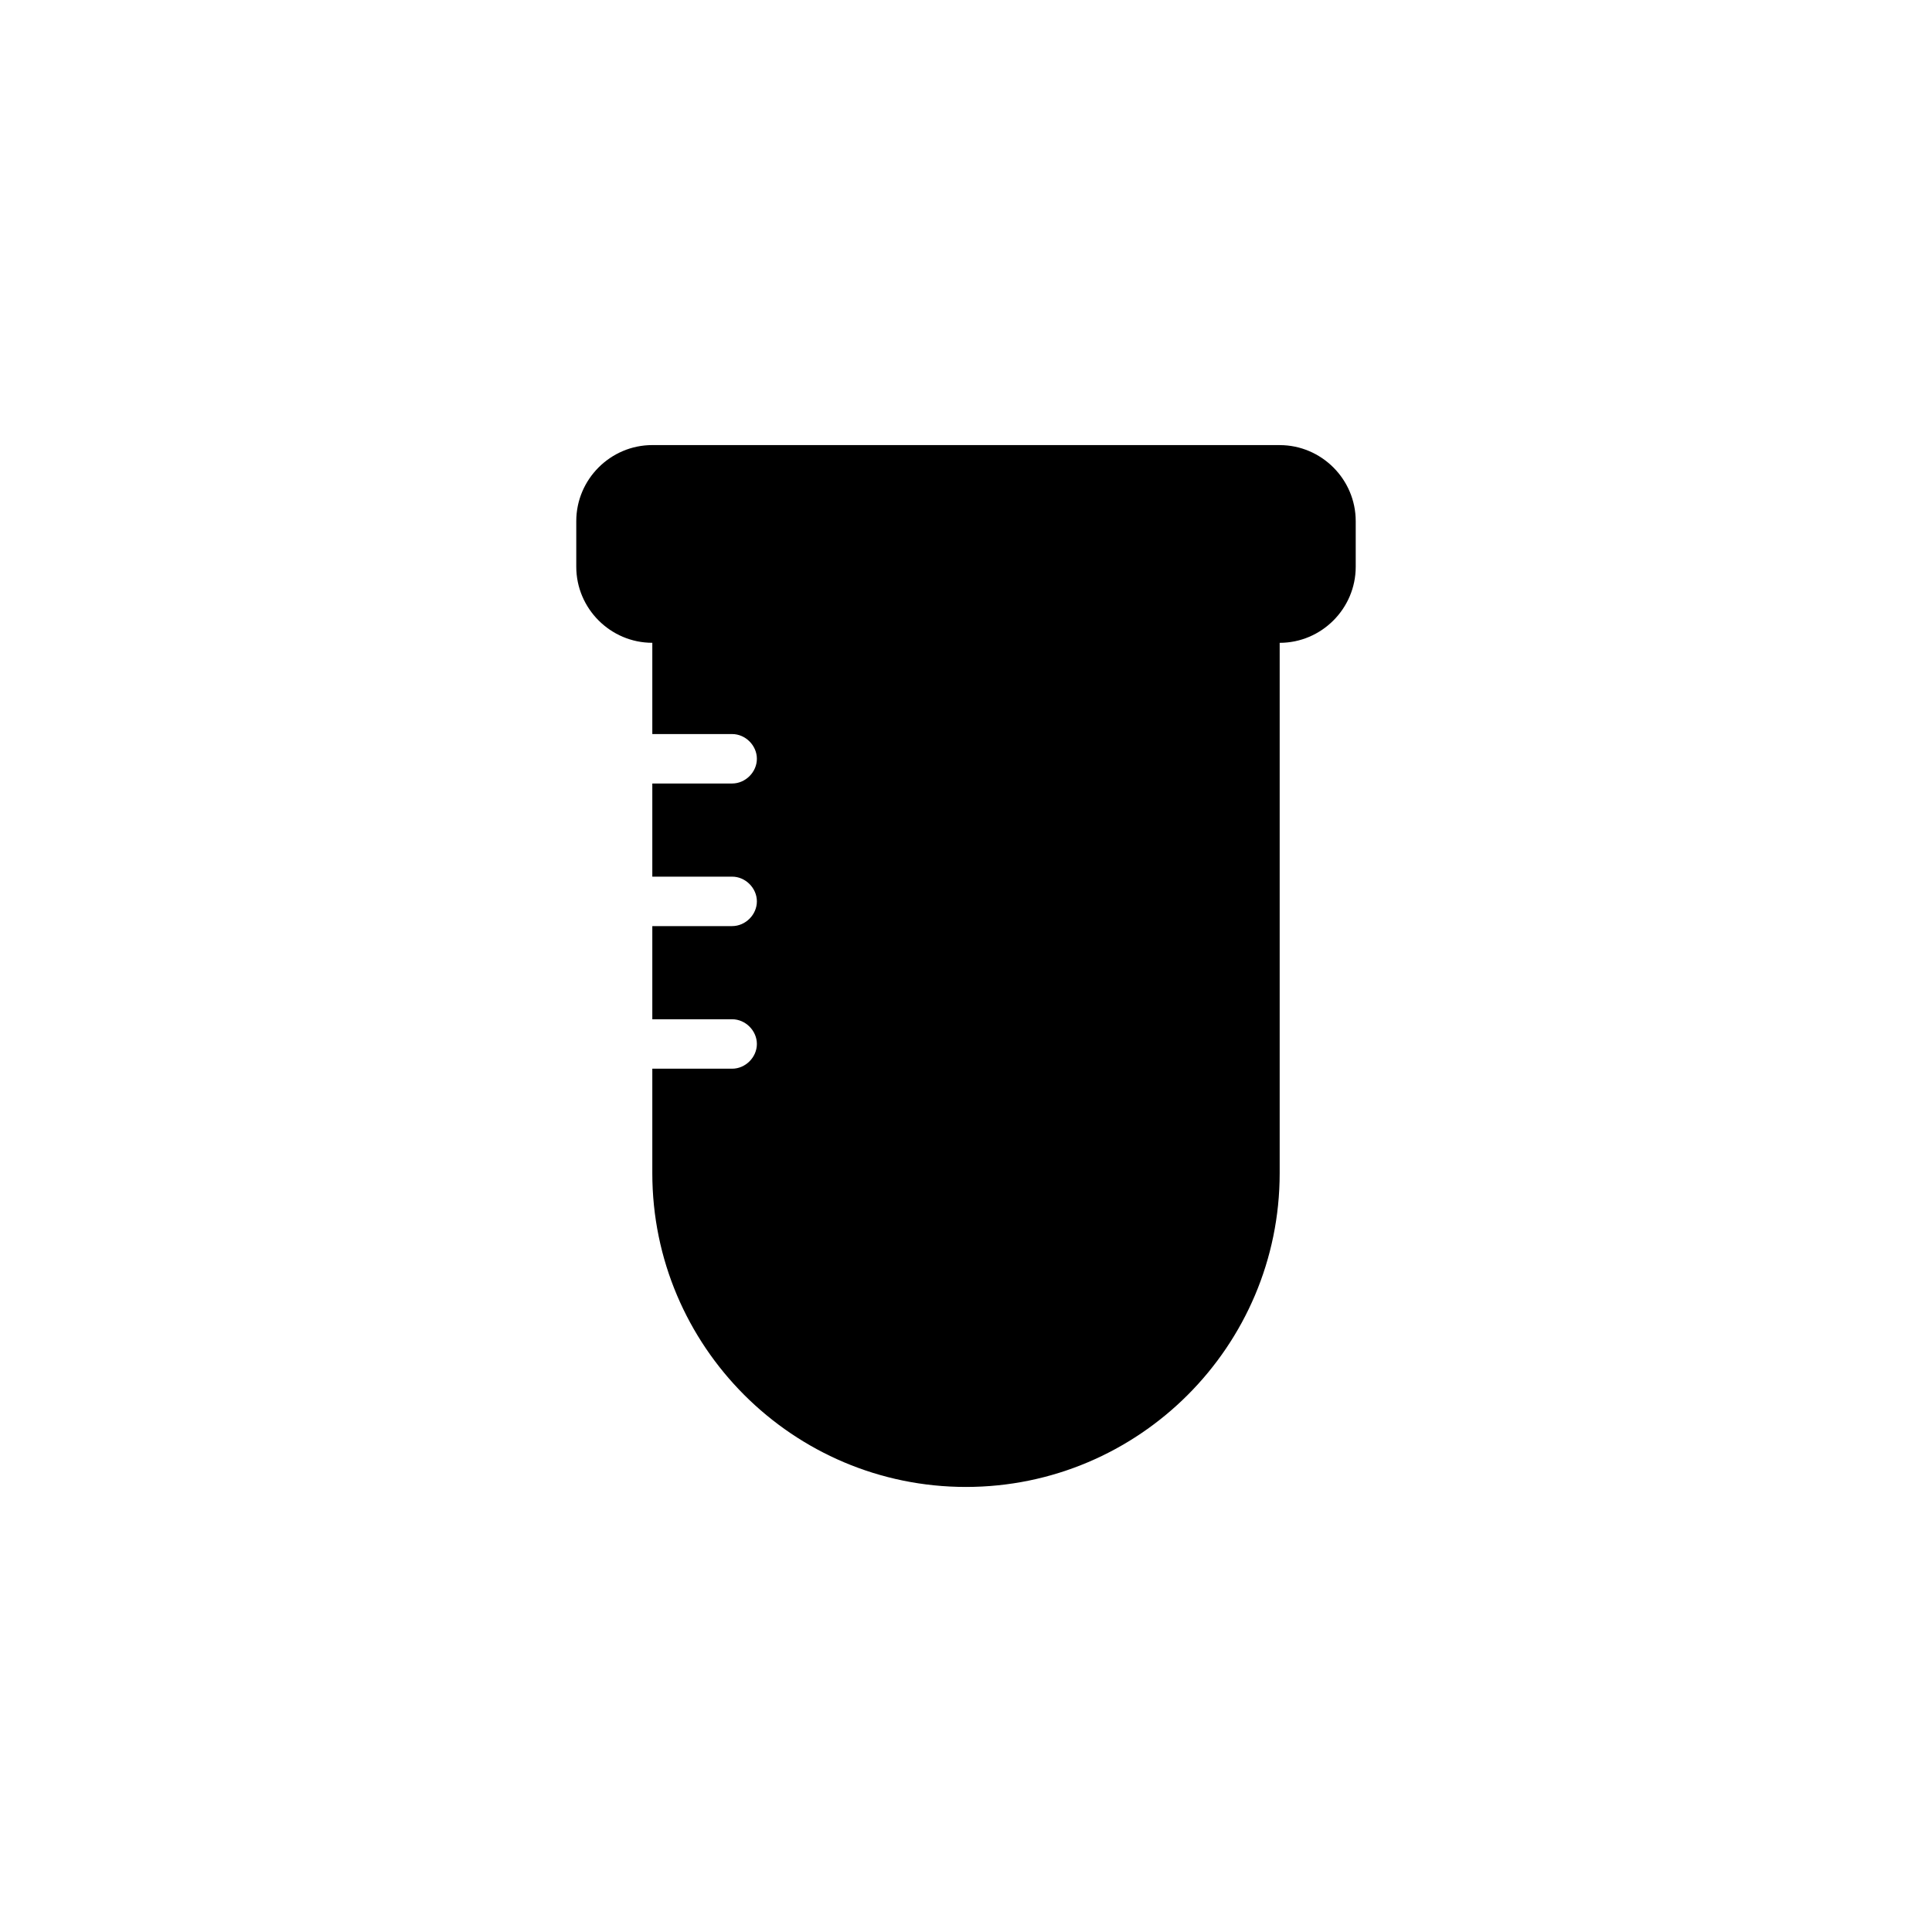 <?xml version="1.0" encoding="UTF-8"?>
<!-- Uploaded to: SVG Repo, www.svgrepo.com, Generator: SVG Repo Mixer Tools -->
<svg fill="#000000" width="800px" height="800px" version="1.1" viewBox="144 144 512 512" xmlns="http://www.w3.org/2000/svg">
 <path d="m483.13 261.95h-166.26c-11.082 0-20.152 9.07-20.152 20.152v12.094c0 11.082 9.07 20.152 20.152 20.152v24.184h21.16c3.527 0 6.551 3.023 6.551 6.551 0 3.527-3.023 6.551-6.551 6.551h-21.16v24.688h21.16c3.527 0 6.551 3.023 6.551 6.551s-3.023 6.551-6.551 6.551h-21.16v24.688h21.16c3.527 0 6.551 3.023 6.551 6.551 0 3.527-3.023 6.551-6.551 6.551h-21.16v27.711c0 45.848 37.281 83.129 83.129 83.129 45.844-0.012 83.129-37.293 83.129-83.141v-140.56c11.082 0 20.152-9.07 20.152-20.152v-12.09c0-11.086-9.07-20.156-20.152-20.156z"/>
</svg>